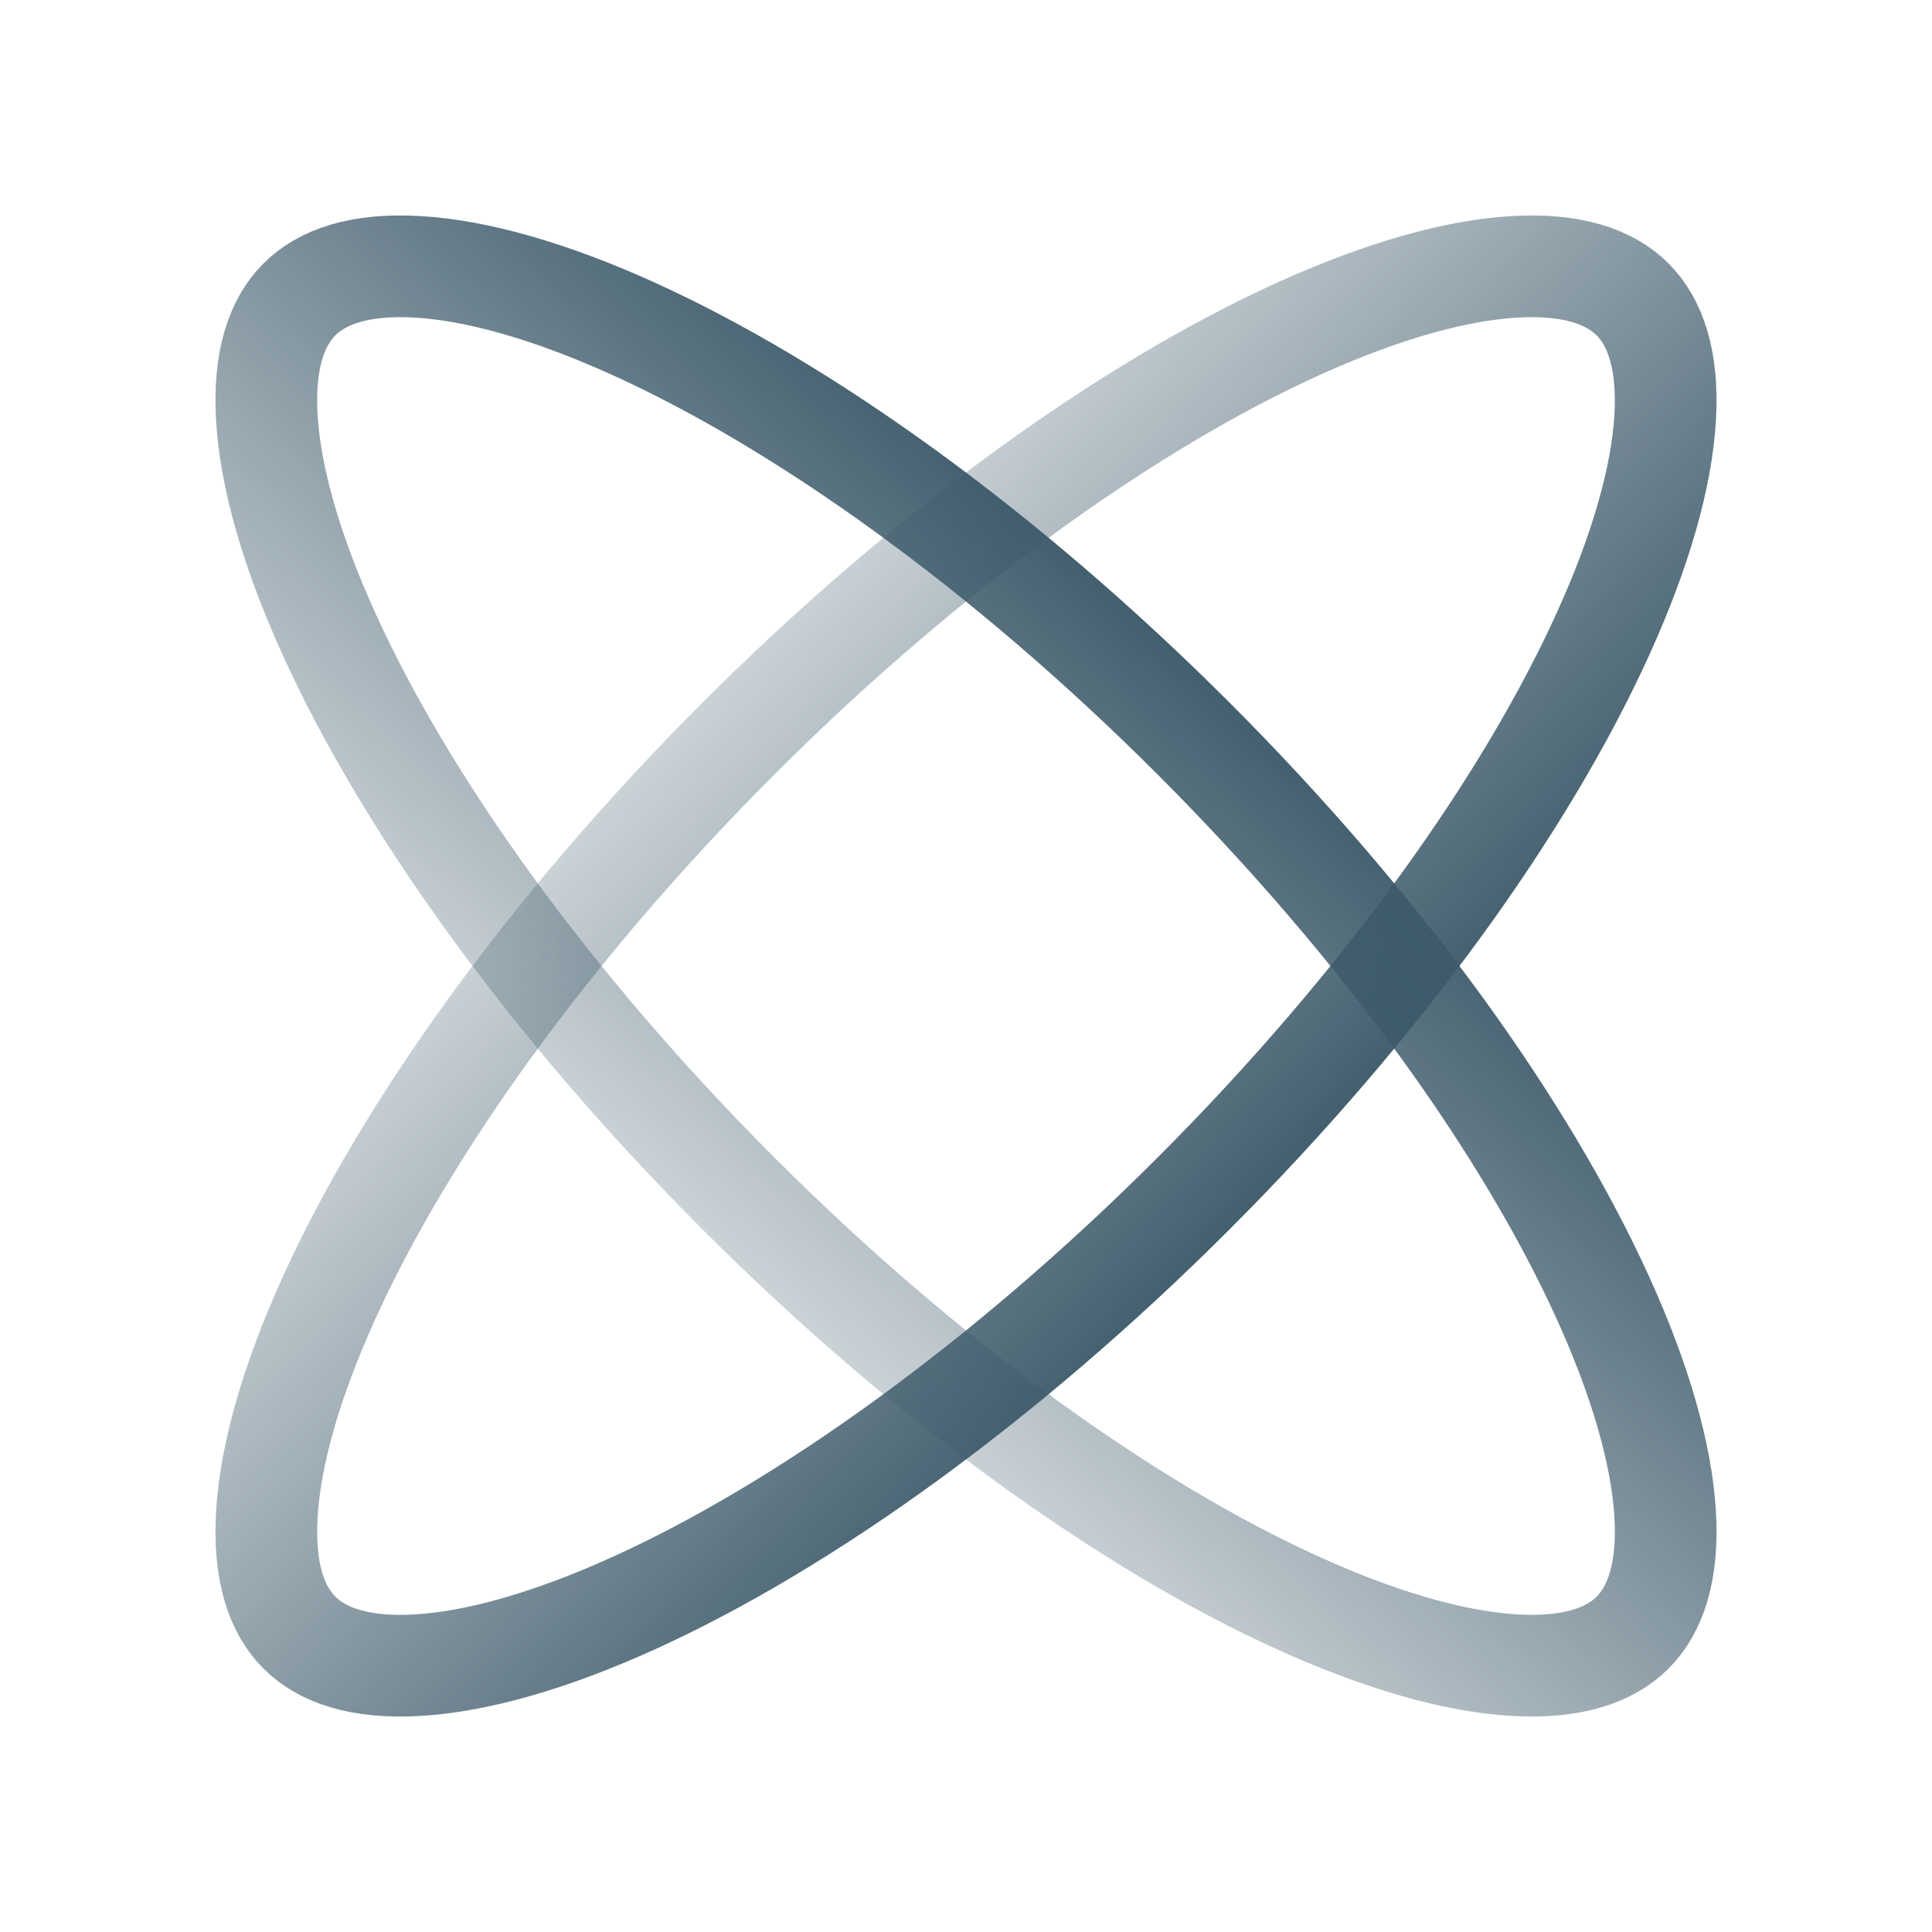 <svg xmlns="http://www.w3.org/2000/svg" width="38" height="38" viewBox="0 0 38 38" fill="none"><path d="M23.475 23.475C19.721 27.228 15.783 30.023 12.479 31.525C10.824 32.277 9.378 32.682 8.225 32.751C7.069 32.821 6.329 32.552 5.889 32.111C5.448 31.671 5.179 30.93 5.249 29.775C5.318 28.622 5.723 27.176 6.475 25.521C7.977 22.217 10.772 18.279 14.525 14.525C18.279 10.772 22.217 7.977 25.52 6.475C27.176 5.723 28.622 5.318 29.775 5.249C30.93 5.179 31.67 5.448 32.111 5.889C32.552 6.33 32.82 7.07 32.751 8.225C32.682 9.378 32.277 10.824 31.524 12.479C30.023 15.783 27.228 19.721 23.475 23.475Z" stroke="url(#paint0_linear_2583_77280)" stroke-width="2"></path><path d="M23.475 14.525C27.228 18.279 30.023 22.217 31.525 25.521C32.277 27.176 32.682 28.622 32.751 29.775C32.821 30.93 32.552 31.671 32.111 32.111C31.67 32.552 30.93 32.821 29.775 32.751C28.622 32.682 27.176 32.277 25.521 31.525C22.217 30.023 18.279 27.228 14.525 23.475C10.772 19.721 7.977 15.783 6.475 12.479C5.723 10.824 5.318 9.378 5.249 8.225C5.179 7.07 5.448 6.33 5.889 5.889C6.33 5.448 7.07 5.179 8.225 5.249C9.378 5.318 10.824 5.723 12.479 6.475C15.783 7.977 19.721 10.772 23.475 14.525Z" stroke="url(#paint1_linear_2583_77280)" stroke-width="2"></path><defs><linearGradient id="paint0_linear_2583_77280" x1="-13.099" y1="34.344" x2="2.344" y2="48.705" gradientUnits="userSpaceOnUse"><stop stop-color="#3D5A6A" stop-opacity="0"></stop><stop offset="1" stop-color="#3D5A6A"></stop></linearGradient><linearGradient id="paint1_linear_2583_77280" x1="34.344" y1="51.099" x2="48.705" y2="35.656" gradientUnits="userSpaceOnUse"><stop stop-color="#3D5A6A" stop-opacity="0"></stop><stop offset="1" stop-color="#3D5A6A"></stop></linearGradient></defs></svg>